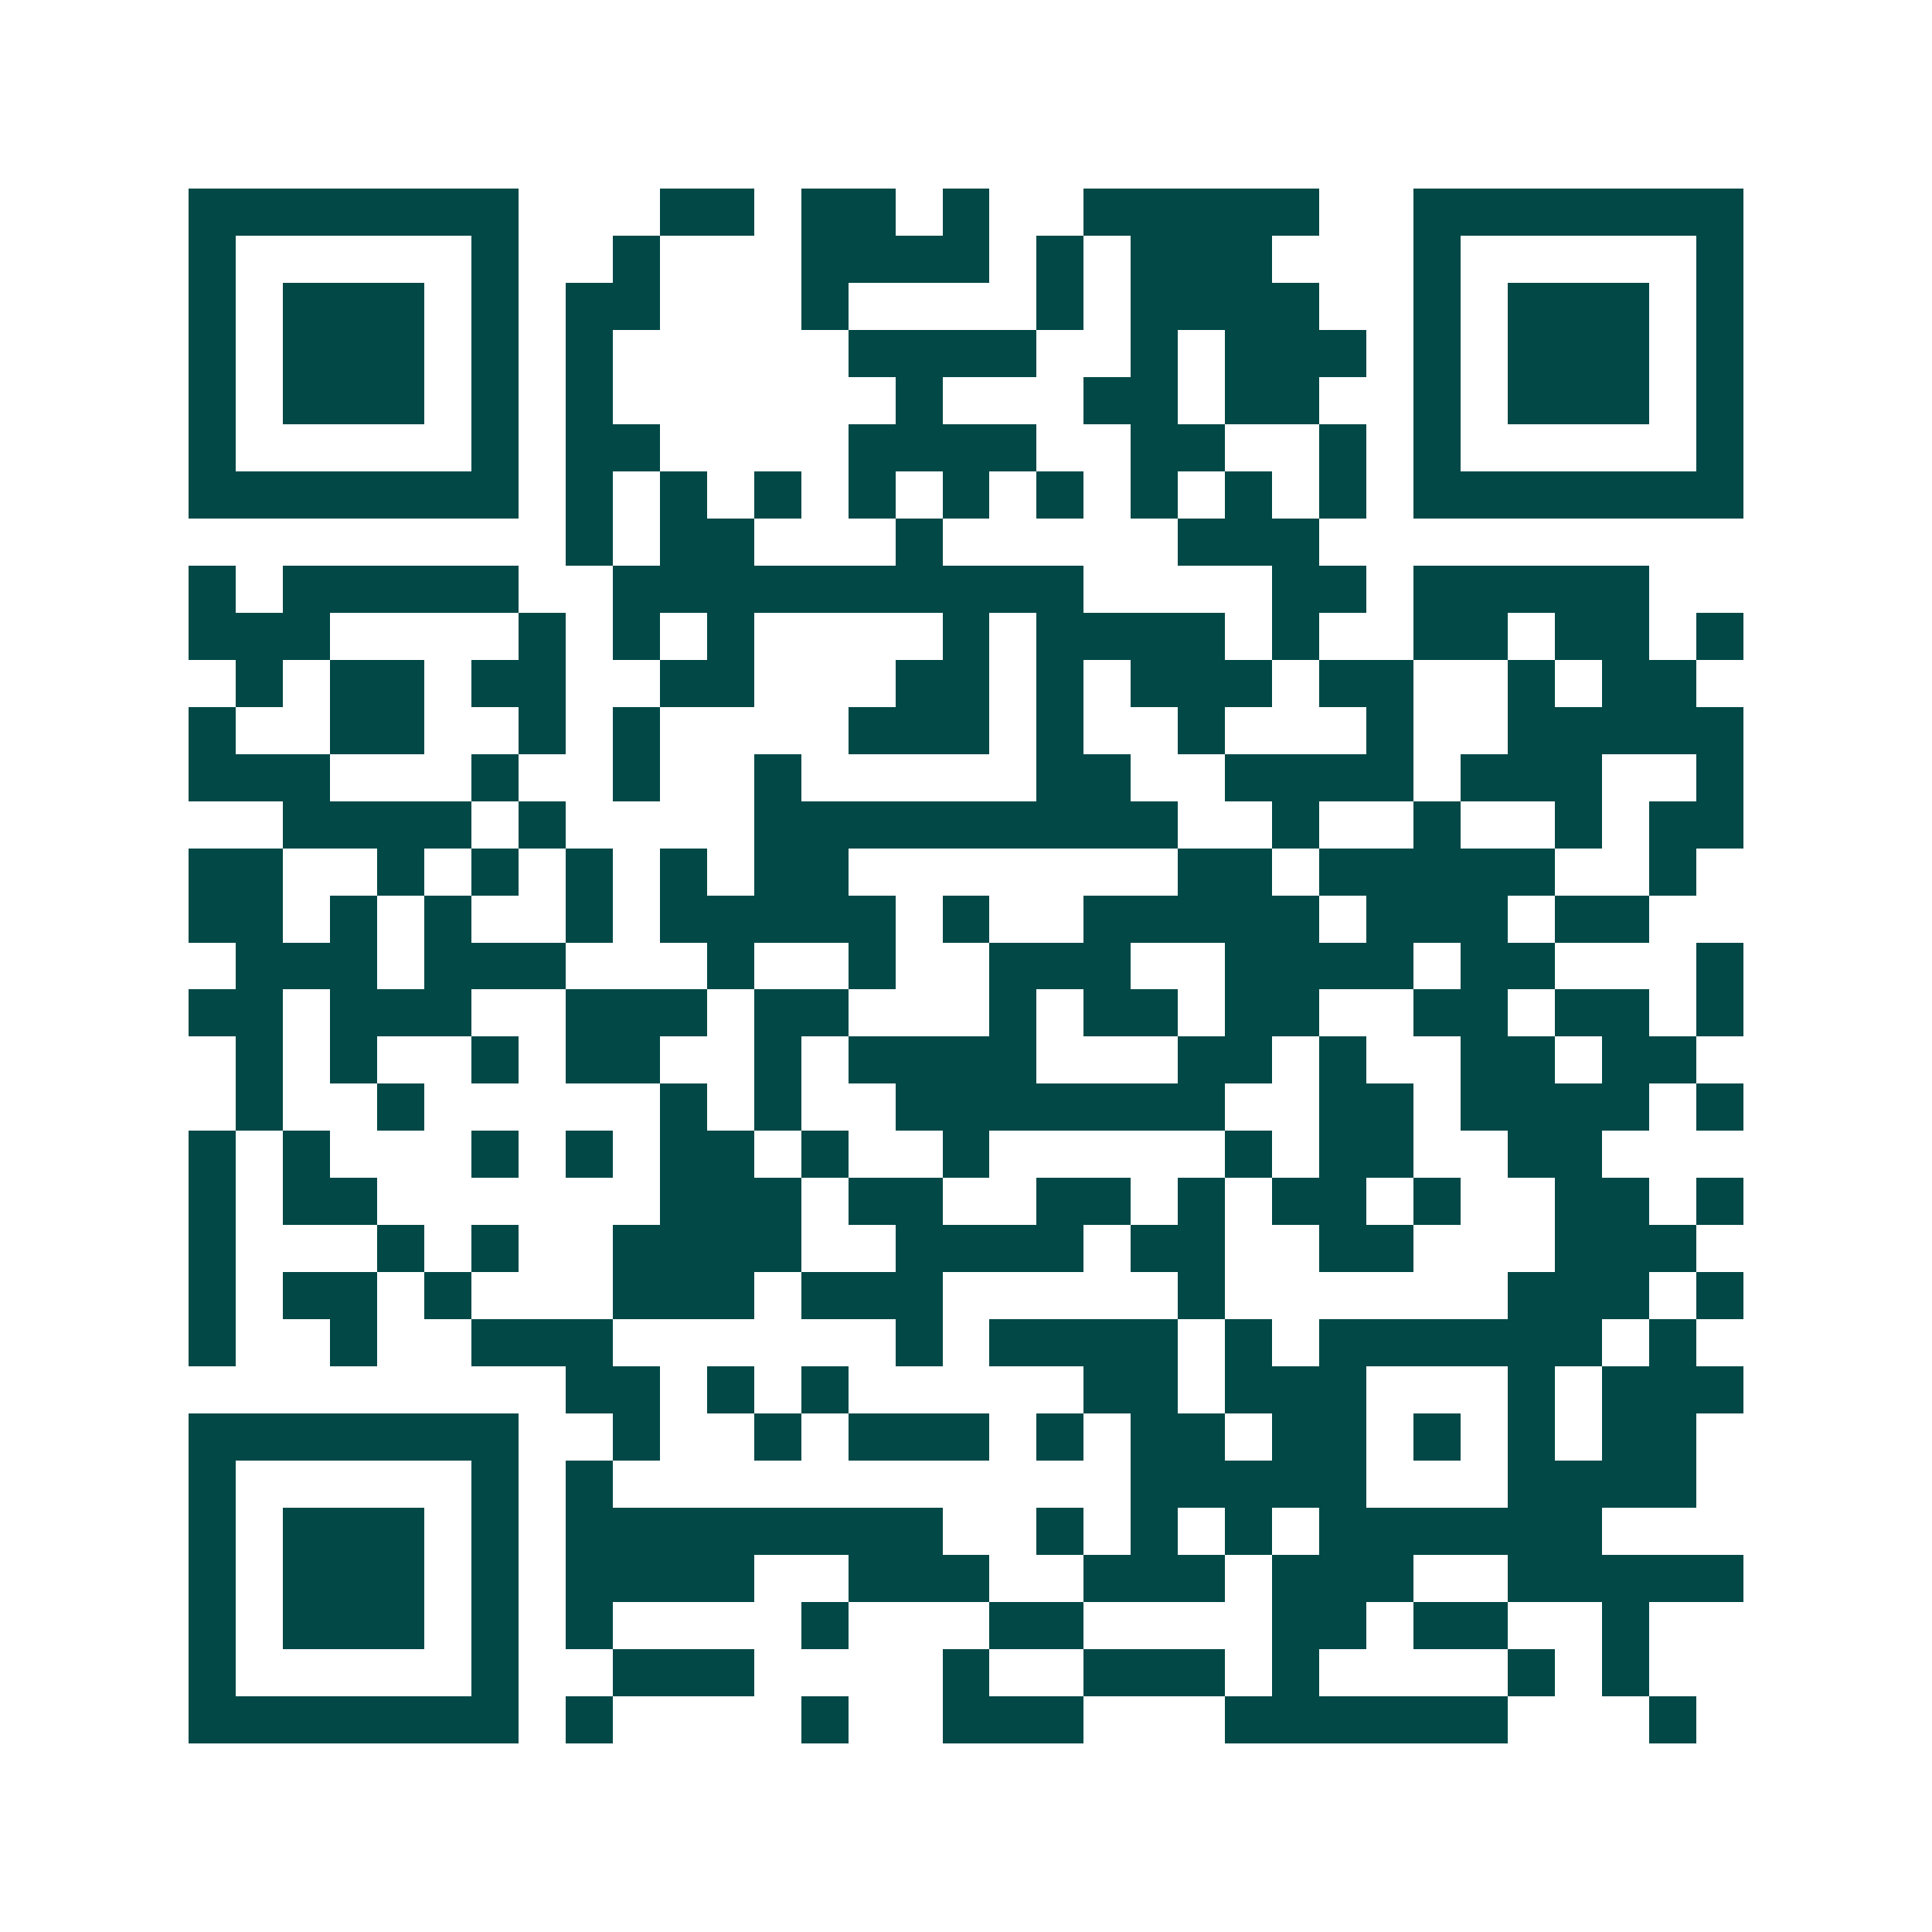 <svg xmlns="http://www.w3.org/2000/svg" width="200" height="200" viewBox="0 0 41 41" shape-rendering="crispEdges"><path fill="#ffffff" d="M0 0h41v41H0z"/><path stroke="#014847" d="M4 4.5h7m3 0h2m1 0h2m1 0h1m2 0h5m2 0h7M4 5.5h1m5 0h1m2 0h1m3 0h4m1 0h1m1 0h3m3 0h1m5 0h1M4 6.5h1m1 0h3m1 0h1m1 0h2m3 0h1m4 0h1m1 0h4m2 0h1m1 0h3m1 0h1M4 7.5h1m1 0h3m1 0h1m1 0h1m5 0h4m2 0h1m1 0h3m1 0h1m1 0h3m1 0h1M4 8.5h1m1 0h3m1 0h1m1 0h1m6 0h1m3 0h2m1 0h2m2 0h1m1 0h3m1 0h1M4 9.5h1m5 0h1m1 0h2m4 0h4m2 0h2m2 0h1m1 0h1m5 0h1M4 10.5h7m1 0h1m1 0h1m1 0h1m1 0h1m1 0h1m1 0h1m1 0h1m1 0h1m1 0h1m1 0h7M12 11.5h1m1 0h2m3 0h1m5 0h3M4 12.5h1m1 0h5m2 0h10m4 0h2m1 0h5M4 13.5h3m4 0h1m1 0h1m1 0h1m4 0h1m1 0h4m1 0h1m2 0h2m1 0h2m1 0h1M5 14.5h1m1 0h2m1 0h2m2 0h2m3 0h2m1 0h1m1 0h3m1 0h2m2 0h1m1 0h2M4 15.5h1m2 0h2m2 0h1m1 0h1m4 0h3m1 0h1m2 0h1m3 0h1m2 0h5M4 16.5h3m3 0h1m2 0h1m2 0h1m5 0h2m2 0h4m1 0h3m2 0h1M6 17.5h4m1 0h1m4 0h9m2 0h1m2 0h1m2 0h1m1 0h2M4 18.5h2m2 0h1m1 0h1m1 0h1m1 0h1m1 0h2m7 0h2m1 0h5m2 0h1M4 19.5h2m1 0h1m1 0h1m2 0h1m1 0h5m1 0h1m2 0h5m1 0h3m1 0h2M5 20.5h3m1 0h3m3 0h1m2 0h1m2 0h3m2 0h4m1 0h2m3 0h1M4 21.5h2m1 0h3m2 0h3m1 0h2m3 0h1m1 0h2m1 0h2m2 0h2m1 0h2m1 0h1M5 22.5h1m1 0h1m2 0h1m1 0h2m2 0h1m1 0h4m3 0h2m1 0h1m2 0h2m1 0h2M5 23.5h1m2 0h1m5 0h1m1 0h1m2 0h7m2 0h2m1 0h4m1 0h1M4 24.5h1m1 0h1m3 0h1m1 0h1m1 0h2m1 0h1m2 0h1m5 0h1m1 0h2m2 0h2M4 25.5h1m1 0h2m6 0h3m1 0h2m2 0h2m1 0h1m1 0h2m1 0h1m2 0h2m1 0h1M4 26.5h1m3 0h1m1 0h1m2 0h4m2 0h4m1 0h2m2 0h2m3 0h3M4 27.5h1m1 0h2m1 0h1m3 0h3m1 0h3m5 0h1m6 0h3m1 0h1M4 28.5h1m2 0h1m2 0h3m6 0h1m1 0h4m1 0h1m1 0h6m1 0h1M12 29.5h2m1 0h1m1 0h1m5 0h2m1 0h3m3 0h1m1 0h3M4 30.5h7m2 0h1m2 0h1m1 0h3m1 0h1m1 0h2m1 0h2m1 0h1m1 0h1m1 0h2M4 31.5h1m5 0h1m1 0h1m11 0h5m3 0h4M4 32.5h1m1 0h3m1 0h1m1 0h8m2 0h1m1 0h1m1 0h1m1 0h6M4 33.5h1m1 0h3m1 0h1m1 0h4m2 0h3m2 0h3m1 0h3m2 0h5M4 34.5h1m1 0h3m1 0h1m1 0h1m4 0h1m3 0h2m4 0h2m1 0h2m2 0h1M4 35.5h1m5 0h1m2 0h3m4 0h1m2 0h3m1 0h1m4 0h1m1 0h1M4 36.5h7m1 0h1m4 0h1m2 0h3m3 0h6m3 0h1"/></svg>
